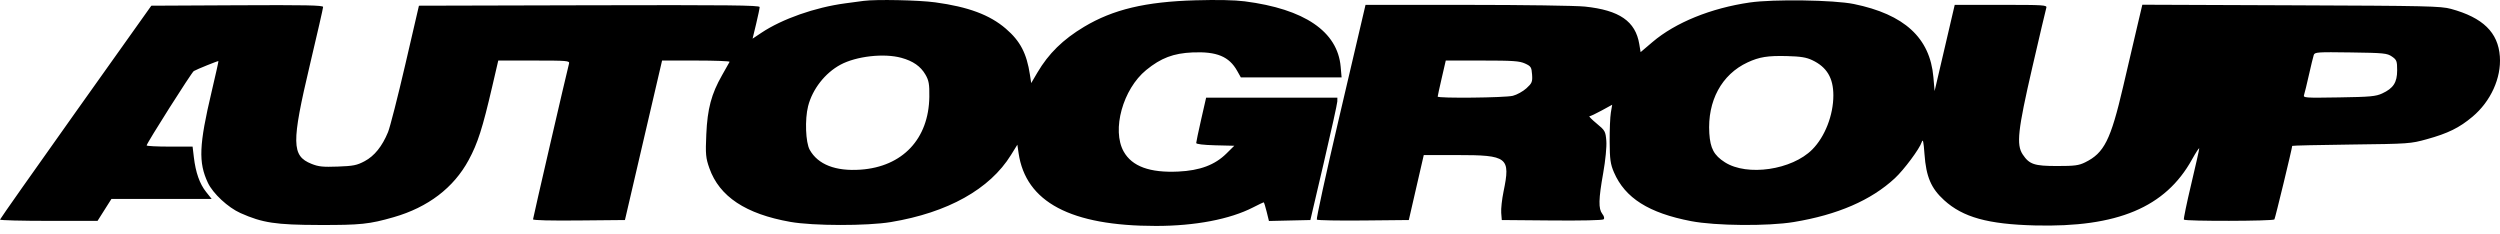 <?xml version="1.0" encoding="UTF-8"?> <svg xmlns="http://www.w3.org/2000/svg" width="160" height="15" viewBox="0 0 160 15" fill="none"> <path fill-rule="evenodd" clip-rule="evenodd" d="M55.276 0.056C55.112 0.078 54.577 0.149 54.087 0.215C52.163 0.473 50.058 1.212 48.734 2.095L48.165 2.474L48.392 1.533C48.516 1.015 48.618 0.528 48.618 0.451C48.618 0.336 46.623 0.315 37.715 0.337L26.812 0.365L25.939 4.13C25.458 6.201 24.961 8.147 24.834 8.456C24.46 9.364 23.962 9.984 23.337 10.316C22.843 10.579 22.615 10.625 21.621 10.661C20.663 10.696 20.387 10.668 19.932 10.485C18.659 9.973 18.646 9.161 19.834 4.145C20.299 2.185 20.679 0.52 20.679 0.445C20.679 0.337 19.54 0.314 15.182 0.337L9.685 0.365L4.846 7.169C2.185 10.912 0.004 14.01 9.23208e-06 14.055C-0.004 14.099 1.399 14.136 3.118 14.136H6.243L6.687 13.434L7.132 12.732H10.34H13.547L13.187 12.279C12.777 11.765 12.522 11.04 12.406 10.058L12.326 9.383H10.855C10.047 9.383 9.385 9.349 9.385 9.307C9.385 9.172 12.264 4.629 12.402 4.548C12.589 4.437 13.954 3.885 13.98 3.91C13.992 3.921 13.795 4.804 13.543 5.873C12.736 9.281 12.691 10.397 13.305 11.699C13.629 12.385 14.595 13.282 15.392 13.637C16.804 14.265 17.64 14.391 20.441 14.399C23.076 14.406 23.645 14.346 25.197 13.899C27.395 13.267 29.036 12.016 29.994 10.243C30.576 9.167 30.879 8.22 31.506 5.522L31.889 3.875H34.179C36.3 3.875 36.465 3.889 36.419 4.064C36.263 4.654 34.114 13.951 34.114 14.037C34.114 14.1 35.256 14.128 37.055 14.11L39.996 14.082L41.184 8.978L42.373 3.875H44.554C45.754 3.875 46.717 3.912 46.695 3.956C46.673 4 46.455 4.386 46.212 4.812C45.526 6.016 45.276 6.955 45.203 8.599C45.146 9.872 45.168 10.109 45.401 10.767C46.043 12.581 47.721 13.694 50.583 14.201C52.038 14.459 55.495 14.465 57.016 14.212C60.661 13.607 63.344 12.109 64.7 9.923L65.111 9.26L65.189 9.798C65.647 12.934 68.525 14.46 73.982 14.46C76.485 14.46 78.715 14.034 80.2 13.272C80.549 13.094 80.852 12.947 80.876 12.947C80.899 12.947 80.984 13.216 81.065 13.545L81.212 14.143L82.538 14.112L83.864 14.082L84.724 10.409C85.197 8.39 85.585 6.628 85.588 6.494L85.592 6.251H81.392H77.192L76.874 7.645C76.7 8.412 76.557 9.09 76.557 9.153C76.557 9.224 77.018 9.279 77.775 9.299L78.994 9.329L78.489 9.828C77.749 10.557 76.796 10.914 75.417 10.98C73.589 11.067 72.45 10.651 71.917 9.701C71.14 8.318 71.862 5.702 73.357 4.481C74.301 3.711 75.098 3.408 76.325 3.355C77.873 3.288 78.662 3.614 79.18 4.537L79.415 4.955H82.639H85.863L85.802 4.265C85.603 2.015 83.49 0.577 79.659 0.085C79.013 0.002 77.9 -0.021 76.509 0.019C73.308 0.111 71.242 0.603 69.383 1.715C68.028 2.526 67.111 3.425 66.392 4.646L65.997 5.318L65.916 4.786C65.708 3.415 65.296 2.627 64.371 1.833C63.343 0.949 61.97 0.438 59.853 0.15C58.795 0.006 56.071 -0.05 55.276 0.056ZM111.986 0.159C109.502 0.519 107.225 1.444 105.761 2.689L104.999 3.337L104.914 2.824C104.672 1.361 103.644 0.651 101.433 0.421C100.862 0.361 97.469 0.312 93.893 0.312L87.393 0.311L87.261 0.878C87.189 1.19 86.469 4.264 85.662 7.709C84.855 11.155 84.232 14.011 84.277 14.056C84.323 14.102 85.666 14.127 87.262 14.111L90.164 14.082L90.642 12.003L91.121 9.924L93.235 9.924C96.502 9.923 96.68 10.062 96.226 12.263C96.124 12.757 96.057 13.368 96.078 13.621L96.114 14.082L99.316 14.11C101.184 14.127 102.564 14.097 102.629 14.038C102.698 13.976 102.667 13.843 102.548 13.689C102.292 13.357 102.305 12.759 102.606 11.067C102.75 10.258 102.834 9.385 102.805 9.016C102.756 8.407 102.722 8.346 102.186 7.906C101.875 7.649 101.668 7.439 101.727 7.439C101.786 7.439 102.137 7.274 102.508 7.071L103.18 6.703L103.095 7.206C103.048 7.483 103.013 8.317 103.018 9.059C103.024 10.194 103.068 10.508 103.294 11.031C104.003 12.673 105.52 13.632 108.231 14.153C109.797 14.454 113.143 14.483 114.796 14.211C117.602 13.748 119.749 12.819 121.271 11.407C121.855 10.865 122.853 9.523 122.992 9.093C123.067 8.862 123.109 9.048 123.168 9.869C123.272 11.312 123.589 12.054 124.426 12.814C125.628 13.907 127.228 14.351 130.235 14.428C135.513 14.562 138.588 13.271 140.286 10.208C140.545 9.741 140.754 9.425 140.751 9.506C140.748 9.587 140.514 10.625 140.232 11.813C139.949 13.002 139.741 14.01 139.769 14.055C139.84 14.168 145.484 14.156 145.562 14.042C145.614 13.966 146.701 9.475 146.701 9.337C146.701 9.314 148.4 9.275 150.476 9.25C154.177 9.205 154.272 9.198 155.318 8.909C156.67 8.535 157.394 8.179 158.238 7.471C159.407 6.49 160.089 4.988 159.991 3.614C159.88 2.074 158.905 1.125 156.861 0.568C156.212 0.391 155.361 0.372 146.631 0.339L137.109 0.302L136.796 1.63C136.625 2.36 136.212 4.123 135.88 5.549C135.083 8.966 134.668 9.793 133.445 10.392C133.04 10.591 132.776 10.625 131.657 10.625C130.193 10.625 129.88 10.521 129.457 9.89C129.037 9.264 129.137 8.345 130.064 4.327C130.526 2.326 130.931 0.604 130.964 0.5C131.02 0.323 130.827 0.311 128.063 0.311H125.102L124.459 3.069L123.815 5.827L123.737 4.932C123.517 2.421 121.881 0.919 118.643 0.256C117.37 -0.004 113.504 -0.061 111.986 0.159ZM153.083 3.618C153.387 3.826 153.418 3.91 153.418 4.503C153.417 5.277 153.175 5.651 152.46 5.981C152.05 6.17 151.706 6.202 149.692 6.234C147.501 6.27 147.395 6.262 147.46 6.072C147.498 5.963 147.638 5.387 147.771 4.793C147.905 4.199 148.044 3.625 148.081 3.518C148.144 3.336 148.315 3.325 150.448 3.356C152.577 3.386 152.773 3.406 153.083 3.618ZM57.686 3.7C58.434 3.905 58.919 4.242 59.228 4.775C59.446 5.149 59.488 5.388 59.477 6.197C59.44 8.893 57.762 10.67 55.076 10.858C53.478 10.97 52.351 10.531 51.823 9.59C51.558 9.119 51.503 7.644 51.718 6.796C51.995 5.706 52.802 4.672 53.792 4.14C54.807 3.595 56.572 3.396 57.686 3.7ZM115.983 3.85C116.915 4.29 117.334 4.988 117.335 6.101C117.337 7.365 116.796 8.754 115.984 9.569C114.683 10.878 111.819 11.297 110.394 10.387C109.694 9.94 109.457 9.499 109.396 8.531C109.267 6.461 110.184 4.763 111.848 3.992C112.599 3.644 113.132 3.558 114.364 3.589C115.244 3.612 115.601 3.669 115.983 3.85ZM97.6 4.064C97.978 4.236 98.02 4.3 98.053 4.771C98.085 5.235 98.048 5.326 97.691 5.651C97.471 5.85 97.08 6.066 96.822 6.131C96.324 6.257 92.012 6.301 92.012 6.181C92.012 6.142 92.129 5.607 92.271 4.993L92.529 3.875L94.856 3.875C96.834 3.875 97.247 3.904 97.6 4.064Z" fill="black"></path> </svg> 